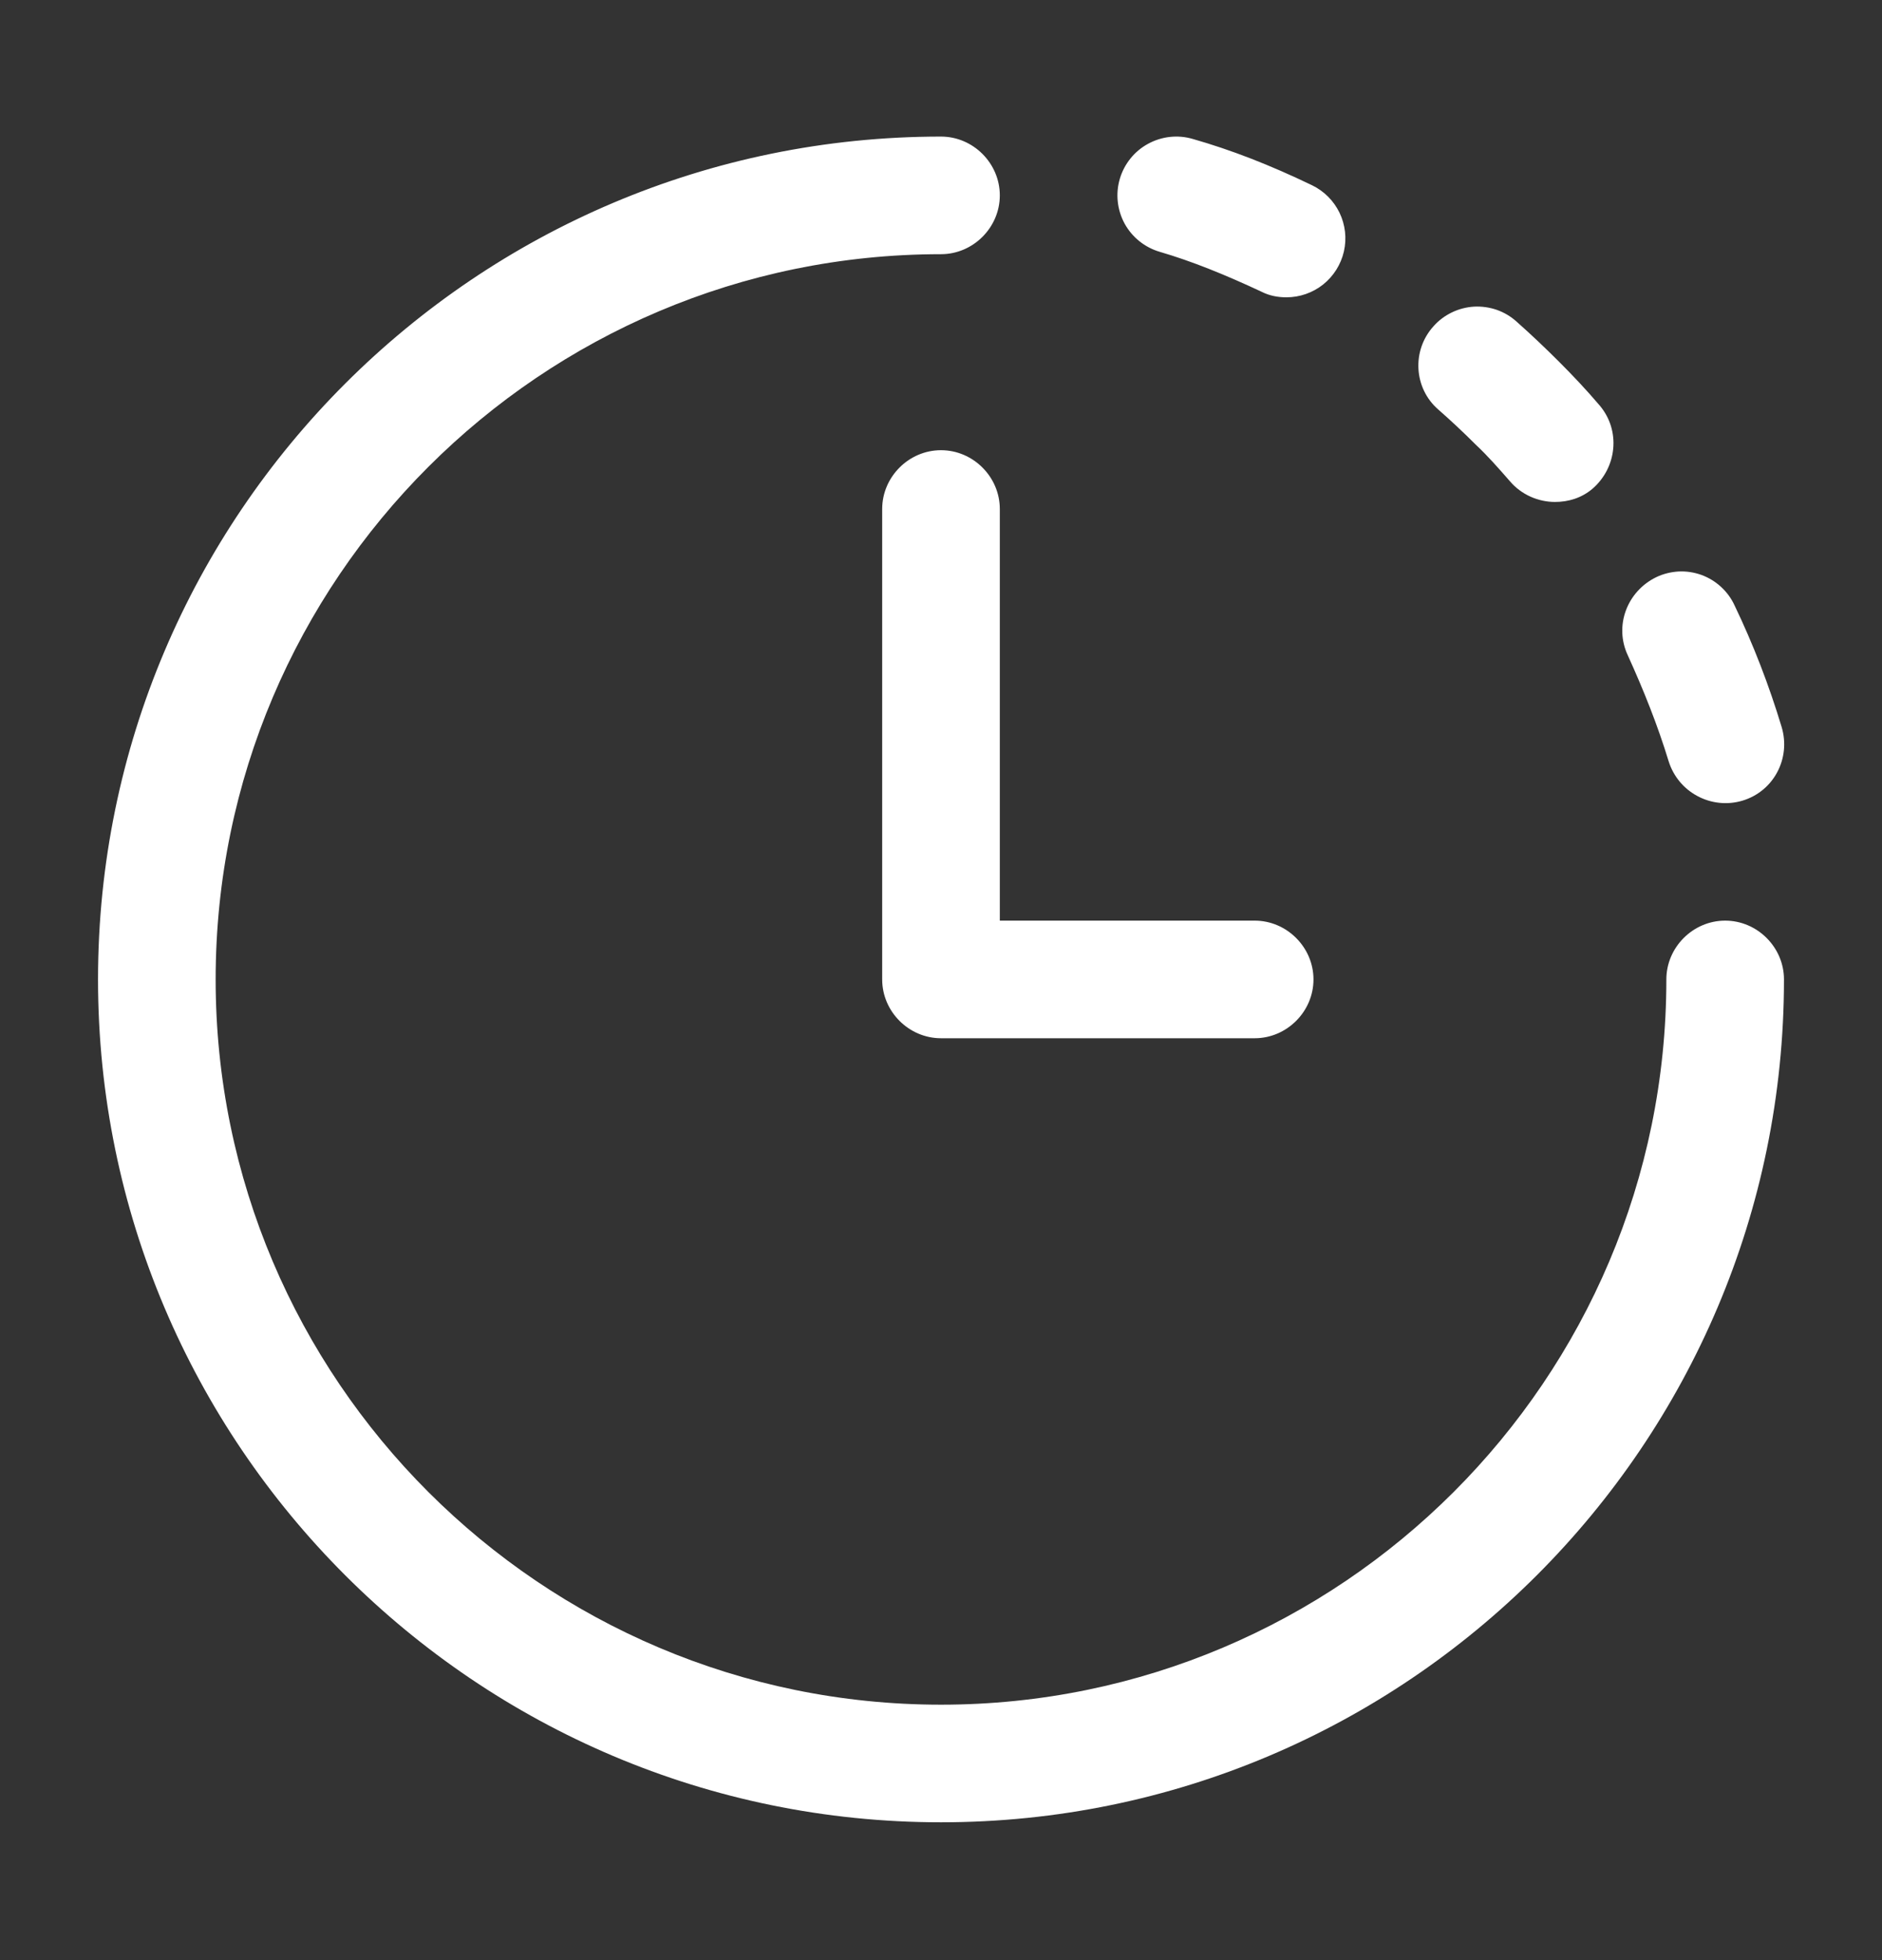 <svg width="24" height="25" viewBox="0 0 24 25" fill="none" xmlns="http://www.w3.org/2000/svg">
<rect x="0" y="0" width="24" height="25" fill="#333333" stroke="none"/>
<path fill-rule="evenodd" clip-rule="evenodd" d="M21.28 9.712C21.34 9.902 21.472 10.061 21.648 10.154C21.824 10.248 22.029 10.269 22.22 10.212C22.62 10.092 22.84 9.672 22.72 9.272C22.56 8.742 22.36 8.222 22.12 7.722C22.079 7.632 22.02 7.552 21.947 7.485C21.874 7.418 21.789 7.366 21.695 7.332C21.602 7.299 21.504 7.284 21.405 7.289C21.306 7.295 21.209 7.319 21.12 7.362C20.75 7.542 20.58 7.982 20.76 8.362C20.96 8.802 21.14 9.252 21.28 9.712ZM19.25 6.132C19.4 6.312 19.62 6.402 19.83 6.402C20 6.402 20.17 6.352 20.31 6.232C20.62 5.962 20.67 5.492 20.4 5.172C20.23 4.972 20.06 4.792 19.88 4.612C19.7 4.432 19.52 4.262 19.34 4.102C19.267 4.036 19.181 3.985 19.088 3.952C18.995 3.92 18.896 3.906 18.797 3.911C18.699 3.917 18.602 3.942 18.514 3.985C18.425 4.028 18.345 4.088 18.28 4.162C18 4.472 18.03 4.952 18.34 5.222C18.5 5.362 18.66 5.512 18.82 5.672C18.97 5.812 19.11 5.972 19.25 6.132ZM16.405 3.792H16.41H16.4H16.405ZM16.09 3.722C16.188 3.772 16.296 3.792 16.405 3.792C16.575 3.792 16.741 3.734 16.874 3.628C17.007 3.521 17.1 3.373 17.138 3.207C17.176 3.041 17.156 2.867 17.082 2.713C17.008 2.56 16.884 2.436 16.73 2.362C16.19 2.102 15.7 1.912 15.21 1.772C15.019 1.716 14.814 1.739 14.639 1.835C14.465 1.93 14.336 2.091 14.28 2.282C14.224 2.473 14.247 2.678 14.342 2.853C14.438 3.027 14.599 3.156 14.79 3.212C15.2 3.332 15.62 3.502 16.09 3.722ZM12 23.242C6.07 23.242 1.25 18.422 1.25 12.492C1.25 6.562 6.07 1.742 12 1.742C12.41 1.742 12.75 2.082 12.75 2.492C12.75 2.902 12.41 3.242 12 3.242C6.9 3.242 2.75 7.392 2.75 12.492C2.75 17.592 6.9 21.742 12 21.742C17.1 21.742 21.25 17.592 21.25 12.492C21.25 12.082 21.59 11.742 22 11.742C22.41 11.742 22.75 12.082 22.75 12.492C22.75 18.422 17.93 23.242 12 23.242ZM16 13.242H12C11.59 13.242 11.25 12.902 11.25 12.492V6.492C11.25 6.082 11.59 5.742 12 5.742C12.41 5.742 12.75 6.082 12.75 6.492V11.742H16C16.41 11.742 16.75 12.082 16.75 12.492C16.75 12.902 16.41 13.242 16 13.242Z" fill="white"/>
</svg>
